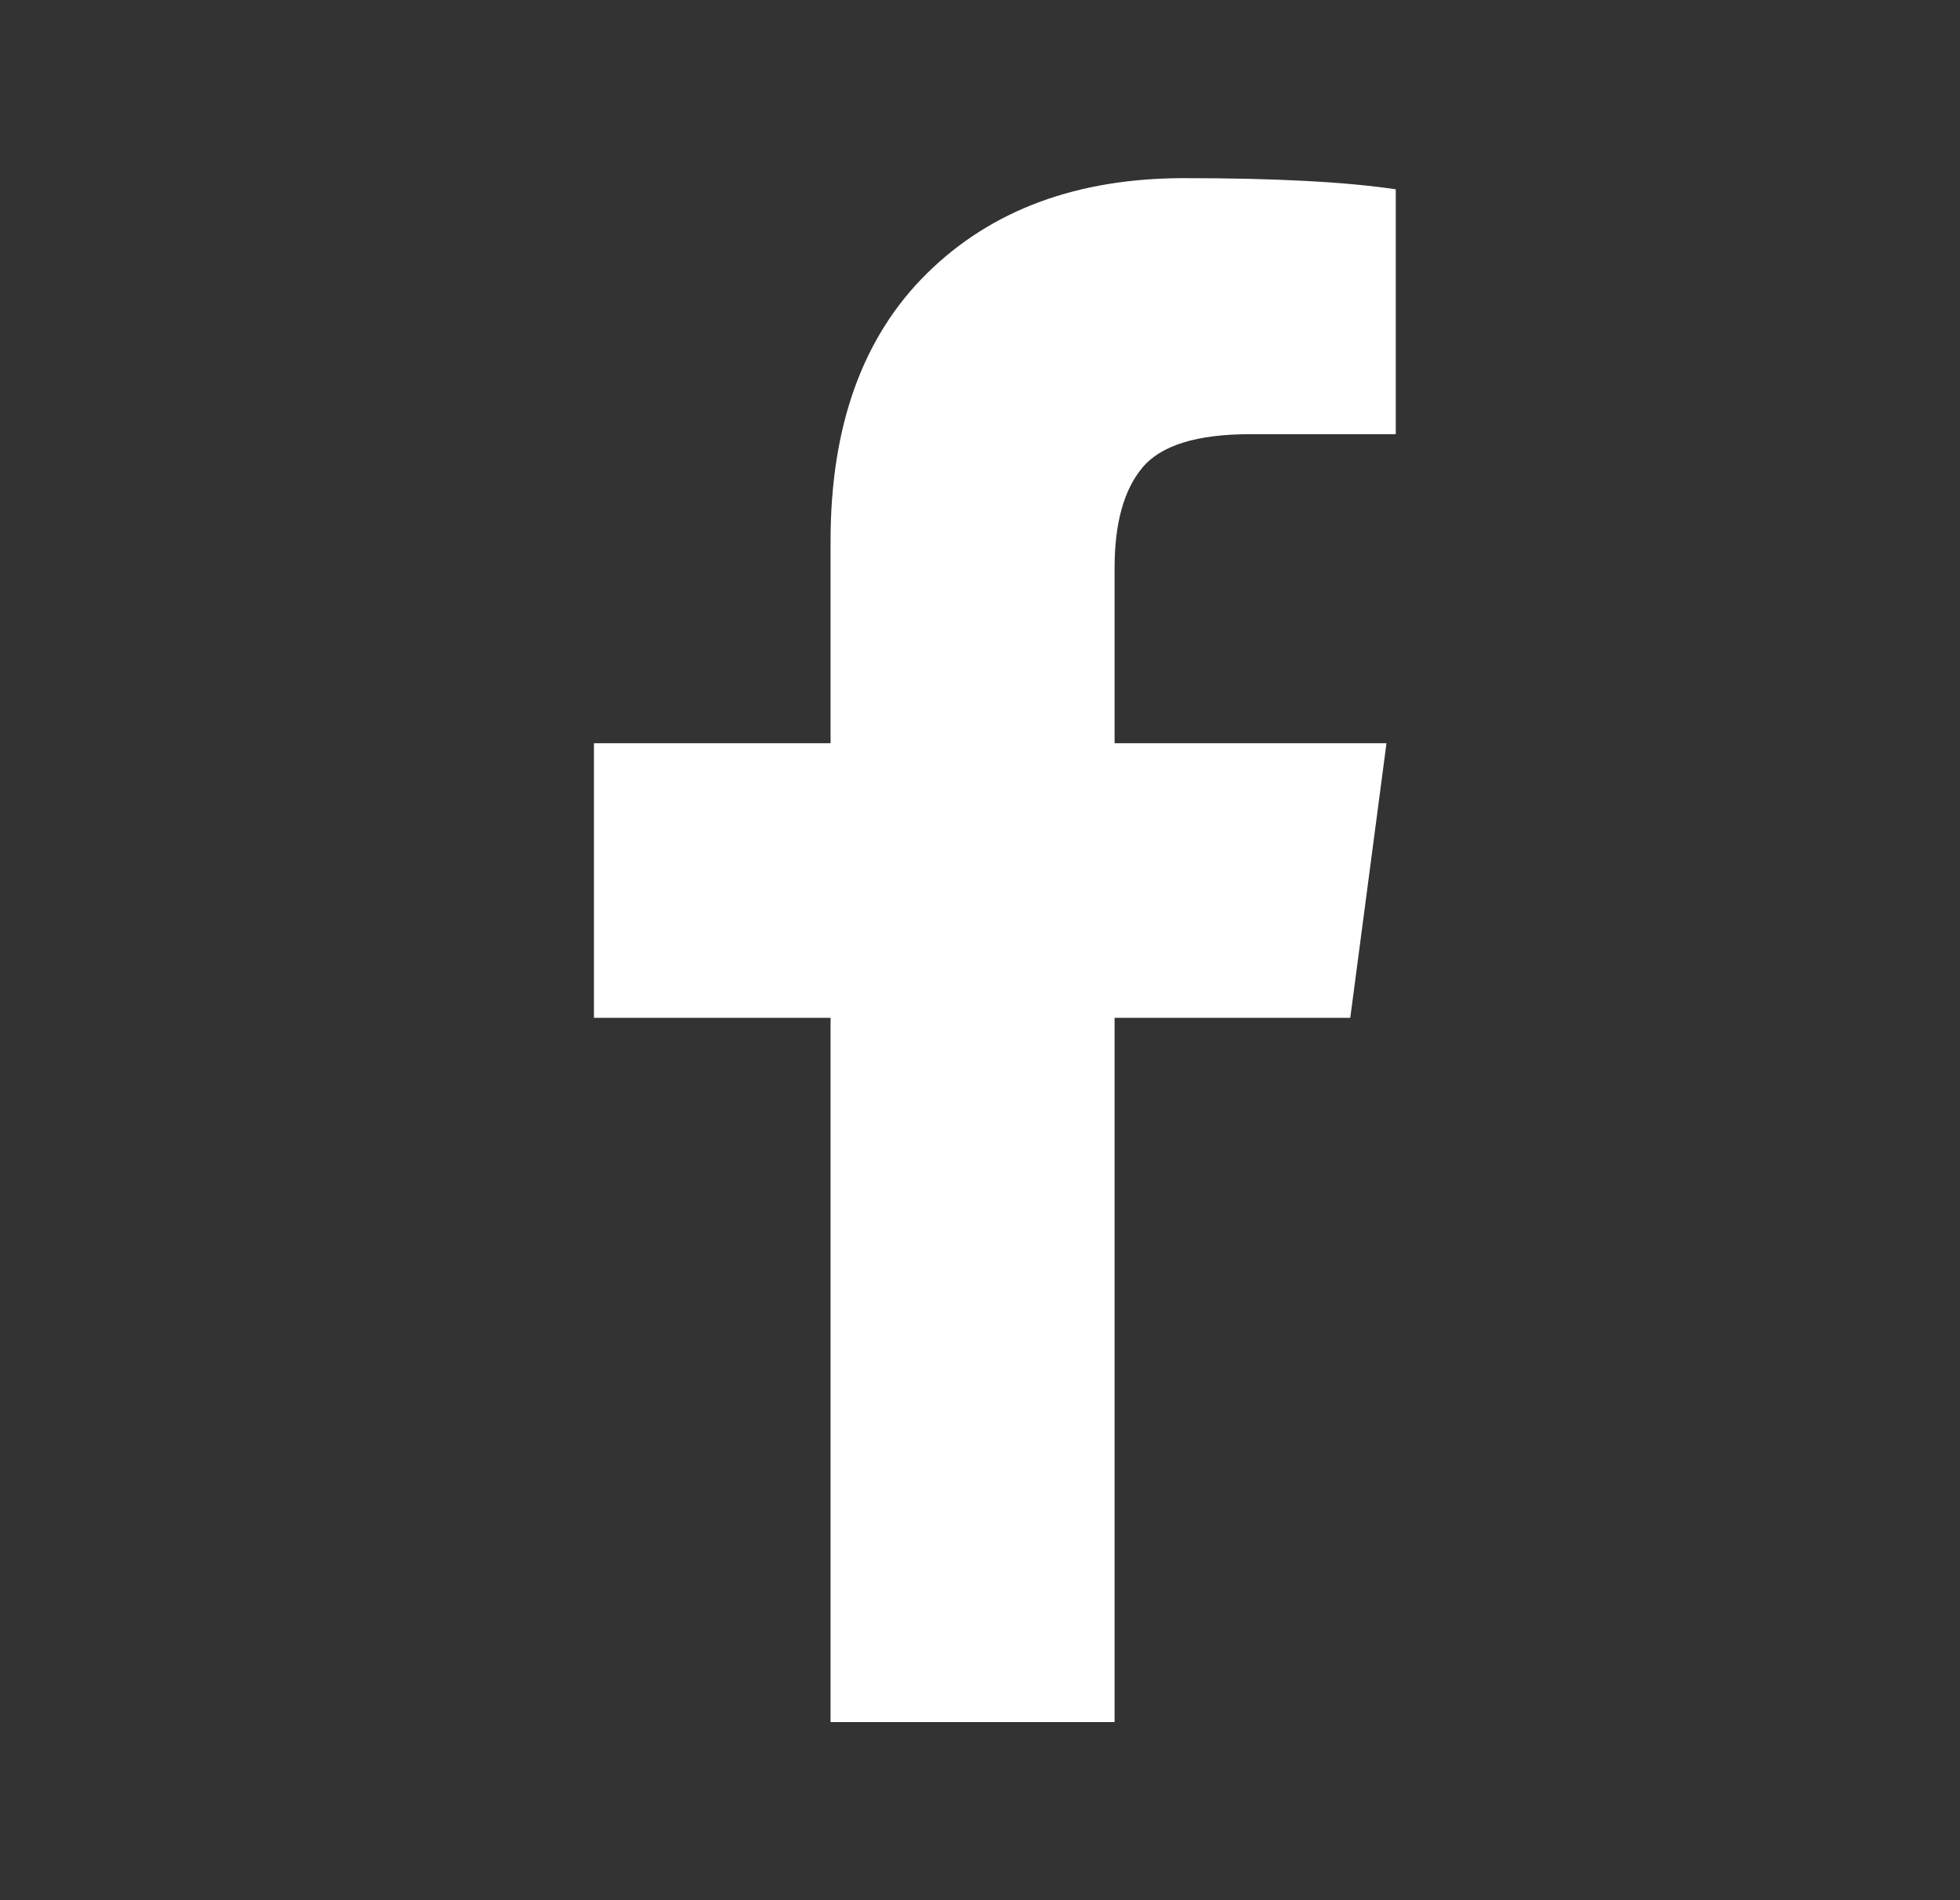 <svg width="33" height="32" viewBox="0 0 33 32" fill="none" xmlns="http://www.w3.org/2000/svg">
<rect x="0" y="0" width="33" height="32" fill="#333333" stroke="none"/>
<path d="M23.5 3.188V7.312H21.047C20.151 7.312 19.547 7.5 19.234 7.875C18.922 8.25 18.766 8.812 18.766 9.562V12.516H23.344L22.734 17.141H18.766V29H13.984V17.141H10V12.516H13.984V9.109C13.984 7.172 14.526 5.669 15.609 4.602C16.693 3.534 18.135 3 19.938 3C21.469 3 22.656 3.062 23.5 3.188Z" fill="white"/>
</svg>
